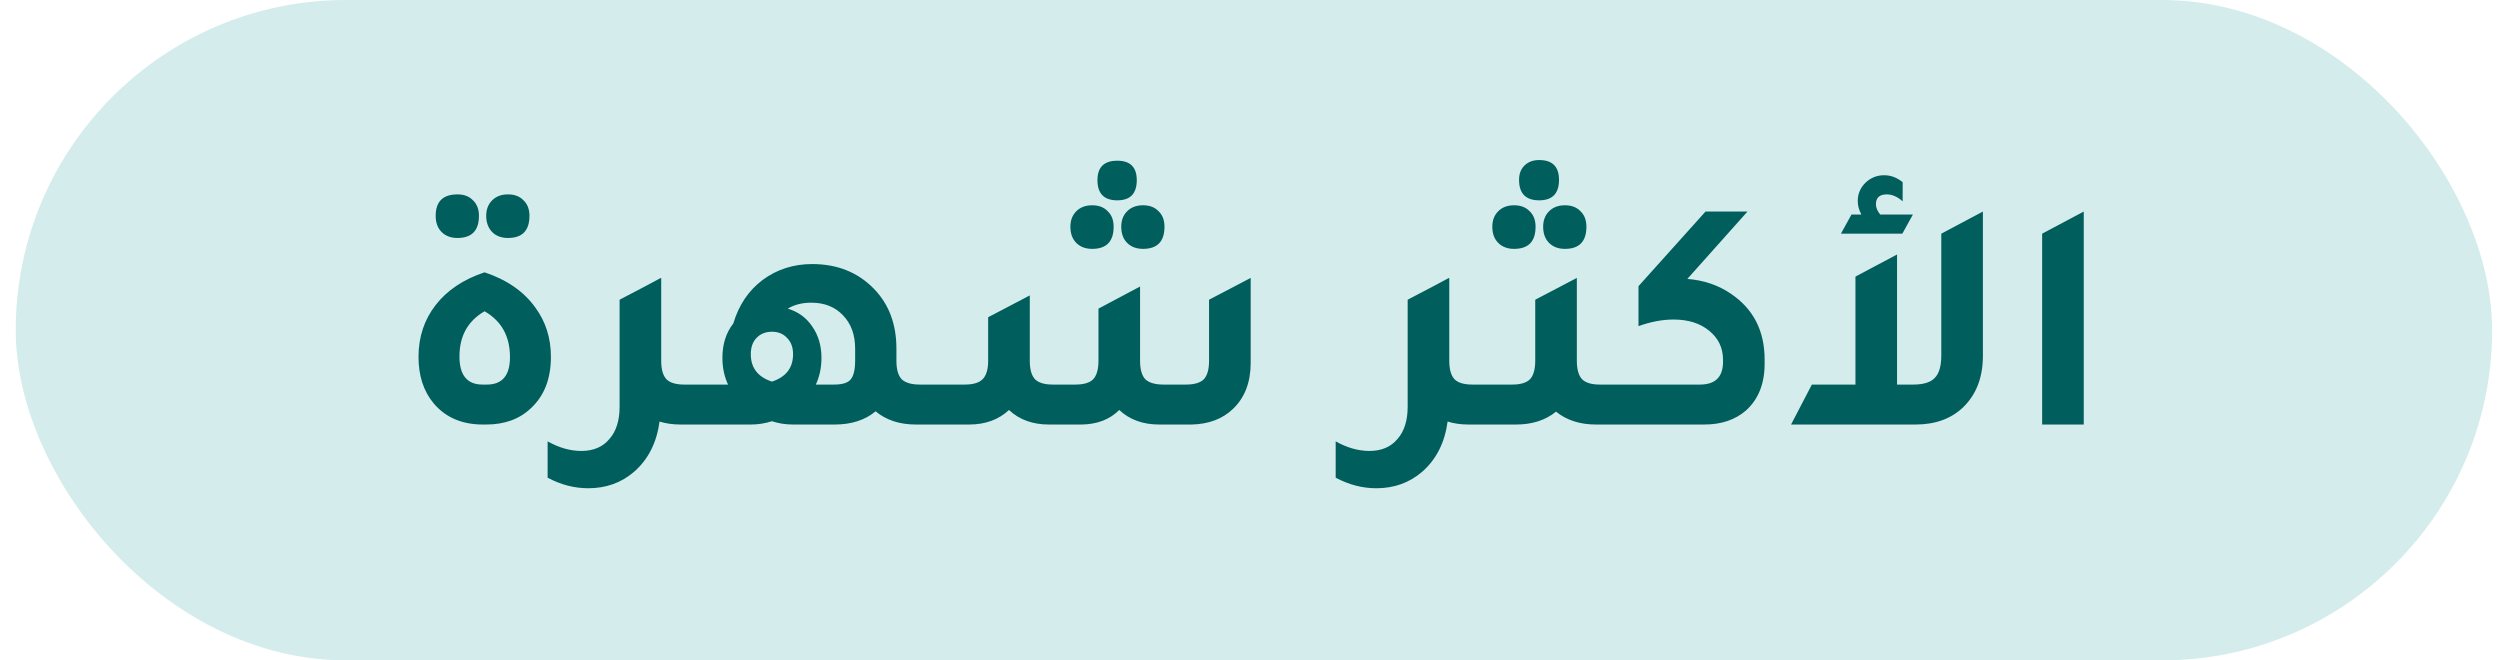 <svg xmlns="http://www.w3.org/2000/svg" width="106" height="28" viewBox="0 0 106 28" fill="none"><rect x="0.667" width="105" height="28" rx="14" fill="#D5ECEC"></rect><path d="M19.397 10.09C19.117 10.09 18.893 10.006 18.725 9.838C18.557 9.67 18.473 9.441 18.473 9.152C18.473 8.545 18.781 8.242 19.397 8.242C19.677 8.242 19.896 8.326 20.055 8.494C20.223 8.653 20.307 8.872 20.307 9.152C20.307 9.777 20.003 10.09 19.397 10.09ZM21.539 10.09C21.259 10.09 21.035 10.006 20.867 9.838C20.699 9.661 20.615 9.432 20.615 9.152C20.615 8.881 20.699 8.662 20.867 8.494C21.035 8.326 21.259 8.242 21.539 8.242C21.819 8.242 22.038 8.326 22.197 8.494C22.365 8.653 22.449 8.872 22.449 9.152C22.449 9.777 22.145 10.09 21.539 10.09ZM20.475 18C19.588 18 18.893 17.701 18.389 17.104C17.959 16.591 17.745 15.933 17.745 15.13C17.745 14.29 17.987 13.557 18.473 12.932C18.958 12.307 19.649 11.845 20.545 11.546C21.497 11.863 22.215 12.363 22.701 13.044C23.139 13.641 23.359 14.337 23.359 15.13C23.359 16.054 23.079 16.777 22.519 17.3C22.033 17.767 21.399 18 20.615 18H20.475ZM20.461 16.306H20.643C21.296 16.306 21.623 15.919 21.623 15.144C21.623 14.257 21.263 13.609 20.545 13.198C19.835 13.609 19.481 14.248 19.481 15.116C19.481 15.909 19.807 16.306 20.461 16.306ZM29.015 16.306H30.275V18H28.847C28.53 18 28.236 17.958 27.965 17.874C27.844 18.77 27.484 19.479 26.887 20.002C26.346 20.469 25.697 20.702 24.941 20.702C24.353 20.702 23.779 20.553 23.219 20.254V18.714C23.704 18.985 24.18 19.12 24.647 19.12C25.16 19.12 25.557 18.952 25.837 18.616C26.126 18.289 26.271 17.832 26.271 17.244V12.708L27.419 12.106L28.021 11.784V11.798L28.035 11.784V15.298C28.035 15.662 28.11 15.923 28.259 16.082C28.408 16.231 28.66 16.306 29.015 16.306ZM39.002 16.306H40.262V18H38.834C38.143 18 37.574 17.813 37.126 17.44C36.678 17.813 36.099 18 35.39 18H33.626C33.309 18 33.01 17.953 32.73 17.86C32.441 17.953 32.142 18 31.834 18H29.44V16.306H30.868C30.709 15.961 30.63 15.583 30.63 15.172C30.63 14.593 30.784 14.108 31.092 13.716C31.325 12.932 31.741 12.316 32.338 11.868C32.945 11.42 33.645 11.196 34.438 11.196C35.502 11.196 36.375 11.546 37.056 12.246C37.691 12.899 38.008 13.744 38.008 14.78V15.298C38.008 15.662 38.083 15.923 38.232 16.082C38.391 16.231 38.647 16.306 39.002 16.306ZM35.362 16.306C35.707 16.306 35.941 16.236 36.062 16.096C36.193 15.947 36.258 15.676 36.258 15.284V14.78C36.258 14.192 36.085 13.721 35.74 13.366C35.404 13.011 34.956 12.834 34.396 12.834C34.013 12.834 33.682 12.918 33.402 13.086C33.841 13.217 34.186 13.469 34.438 13.842C34.699 14.215 34.83 14.659 34.83 15.172C34.83 15.583 34.751 15.961 34.592 16.306H35.362ZM32.73 16.18C33.327 15.984 33.626 15.597 33.626 15.018C33.626 14.729 33.542 14.5 33.374 14.332C33.215 14.155 33.001 14.066 32.73 14.066C32.459 14.066 32.24 14.155 32.072 14.332C31.913 14.5 31.834 14.729 31.834 15.018C31.834 15.597 32.133 15.984 32.73 16.18ZM47.373 8.494C46.812 8.494 46.532 8.209 46.532 7.64C46.532 7.089 46.812 6.814 47.373 6.814C47.923 6.814 48.199 7.089 48.199 7.64C48.199 8.209 47.923 8.494 47.373 8.494ZM46.309 10.552C46.029 10.552 45.804 10.468 45.636 10.3C45.468 10.132 45.385 9.903 45.385 9.614C45.385 9.343 45.468 9.124 45.636 8.956C45.804 8.788 46.029 8.704 46.309 8.704C46.589 8.704 46.808 8.788 46.967 8.956C47.135 9.115 47.218 9.334 47.218 9.614C47.218 10.239 46.915 10.552 46.309 10.552ZM48.465 10.552C48.184 10.552 47.961 10.468 47.792 10.3C47.624 10.132 47.541 9.903 47.541 9.614C47.541 9.343 47.624 9.124 47.792 8.956C47.961 8.788 48.184 8.704 48.465 8.704C48.745 8.704 48.964 8.788 49.123 8.956C49.291 9.115 49.374 9.334 49.374 9.614C49.374 10.239 49.071 10.552 48.465 10.552ZM39.42 18V16.306H40.904C41.259 16.306 41.511 16.231 41.66 16.082C41.819 15.923 41.898 15.662 41.898 15.298V13.45L43.663 12.526V15.298C43.663 15.662 43.737 15.923 43.886 16.082C44.036 16.231 44.288 16.306 44.642 16.306H45.594C45.949 16.306 46.201 16.231 46.35 16.082C46.5 15.923 46.575 15.662 46.575 15.298V13.086L48.339 12.148V15.298C48.339 15.662 48.413 15.923 48.562 16.082C48.721 16.231 48.978 16.306 49.333 16.306H50.285C50.639 16.306 50.891 16.231 51.041 16.082C51.19 15.923 51.264 15.662 51.264 15.298V12.708L53.029 11.784V15.382C53.029 16.213 52.776 16.866 52.273 17.342C51.834 17.762 51.255 17.981 50.536 18H49.151C48.46 18 47.895 17.795 47.456 17.384C47.055 17.785 46.523 17.991 45.861 18H44.474C43.784 18 43.219 17.795 42.781 17.384C42.342 17.795 41.777 18 41.087 18H39.42ZM62.429 16.306H63.689V18H62.261C61.944 18 61.65 17.958 61.379 17.874C61.258 18.77 60.898 19.479 60.301 20.002C59.76 20.469 59.111 20.702 58.355 20.702C57.767 20.702 57.193 20.553 56.633 20.254V18.714C57.118 18.985 57.594 19.12 58.061 19.12C58.574 19.12 58.971 18.952 59.251 18.616C59.54 18.289 59.685 17.832 59.685 17.244V12.708L60.833 12.106L61.435 11.784V11.798L61.449 11.784V15.298C61.449 15.662 61.524 15.923 61.673 16.082C61.822 16.231 62.074 16.306 62.429 16.306ZM65.262 8.494C64.693 8.494 64.408 8.205 64.408 7.626C64.408 7.374 64.483 7.173 64.632 7.024C64.791 6.865 65.001 6.786 65.262 6.786C65.822 6.786 66.102 7.066 66.102 7.626C66.102 8.205 65.822 8.494 65.262 8.494ZM64.198 10.552C63.918 10.552 63.694 10.468 63.526 10.3C63.358 10.132 63.274 9.903 63.274 9.614C63.274 9.343 63.358 9.124 63.526 8.956C63.694 8.788 63.918 8.704 64.198 8.704C64.478 8.704 64.697 8.788 64.856 8.956C65.024 9.115 65.108 9.334 65.108 9.614C65.108 10.239 64.805 10.552 64.198 10.552ZM65.43 9.614C65.43 9.343 65.514 9.124 65.682 8.956C65.85 8.788 66.074 8.704 66.354 8.704C66.634 8.704 66.853 8.788 67.012 8.956C67.18 9.115 67.264 9.334 67.264 9.614C67.264 10.239 66.961 10.552 66.354 10.552C66.074 10.552 65.85 10.468 65.682 10.3C65.514 10.132 65.43 9.903 65.43 9.614ZM67.838 16.306H69.098V18H67.67C66.989 18 66.424 17.818 65.976 17.454C65.528 17.818 64.963 18 64.282 18H62.854V16.306H64.114C64.469 16.306 64.721 16.231 64.87 16.082C65.019 15.923 65.094 15.662 65.094 15.298V12.708L66.858 11.784V15.298C66.858 15.662 66.933 15.923 67.082 16.082C67.231 16.231 67.483 16.306 67.838 16.306ZM71.544 11.826C72.245 11.882 72.861 12.092 73.392 12.456C74.344 13.1 74.82 14.029 74.82 15.242V15.424C74.82 16.264 74.559 16.922 74.037 17.398C73.579 17.799 72.987 18 72.258 18H68.254V16.306H72.076C72.73 16.306 73.056 15.984 73.056 15.34V15.256C73.056 14.752 72.861 14.341 72.469 14.024C72.086 13.707 71.582 13.548 70.957 13.548C70.49 13.548 69.995 13.641 69.472 13.828V12.134L72.314 8.97H74.093L71.544 11.826ZM81.107 9.096L80.659 9.908H78.055L78.503 9.096H78.923C78.82 8.909 78.769 8.718 78.769 8.522C78.769 8.223 78.876 7.967 79.091 7.752C79.315 7.537 79.581 7.43 79.889 7.43C80.169 7.43 80.43 7.528 80.673 7.724V8.536C80.449 8.34 80.225 8.242 80.001 8.242C79.693 8.242 79.539 8.382 79.539 8.662C79.539 8.802 79.6 8.947 79.721 9.096H81.107ZM82.311 9.908L84.075 8.97V15.088C84.075 15.993 83.799 16.717 83.249 17.258C82.736 17.753 82.059 18 81.219 18H75.941L76.823 16.306H78.671V11.728L80.435 10.79V16.306H81.121C81.55 16.306 81.853 16.213 82.031 16.026C82.218 15.839 82.311 15.522 82.311 15.074V9.908ZM86.587 18V9.908L88.351 8.97V18H86.587Z" fill="#005E5D"></path></svg>